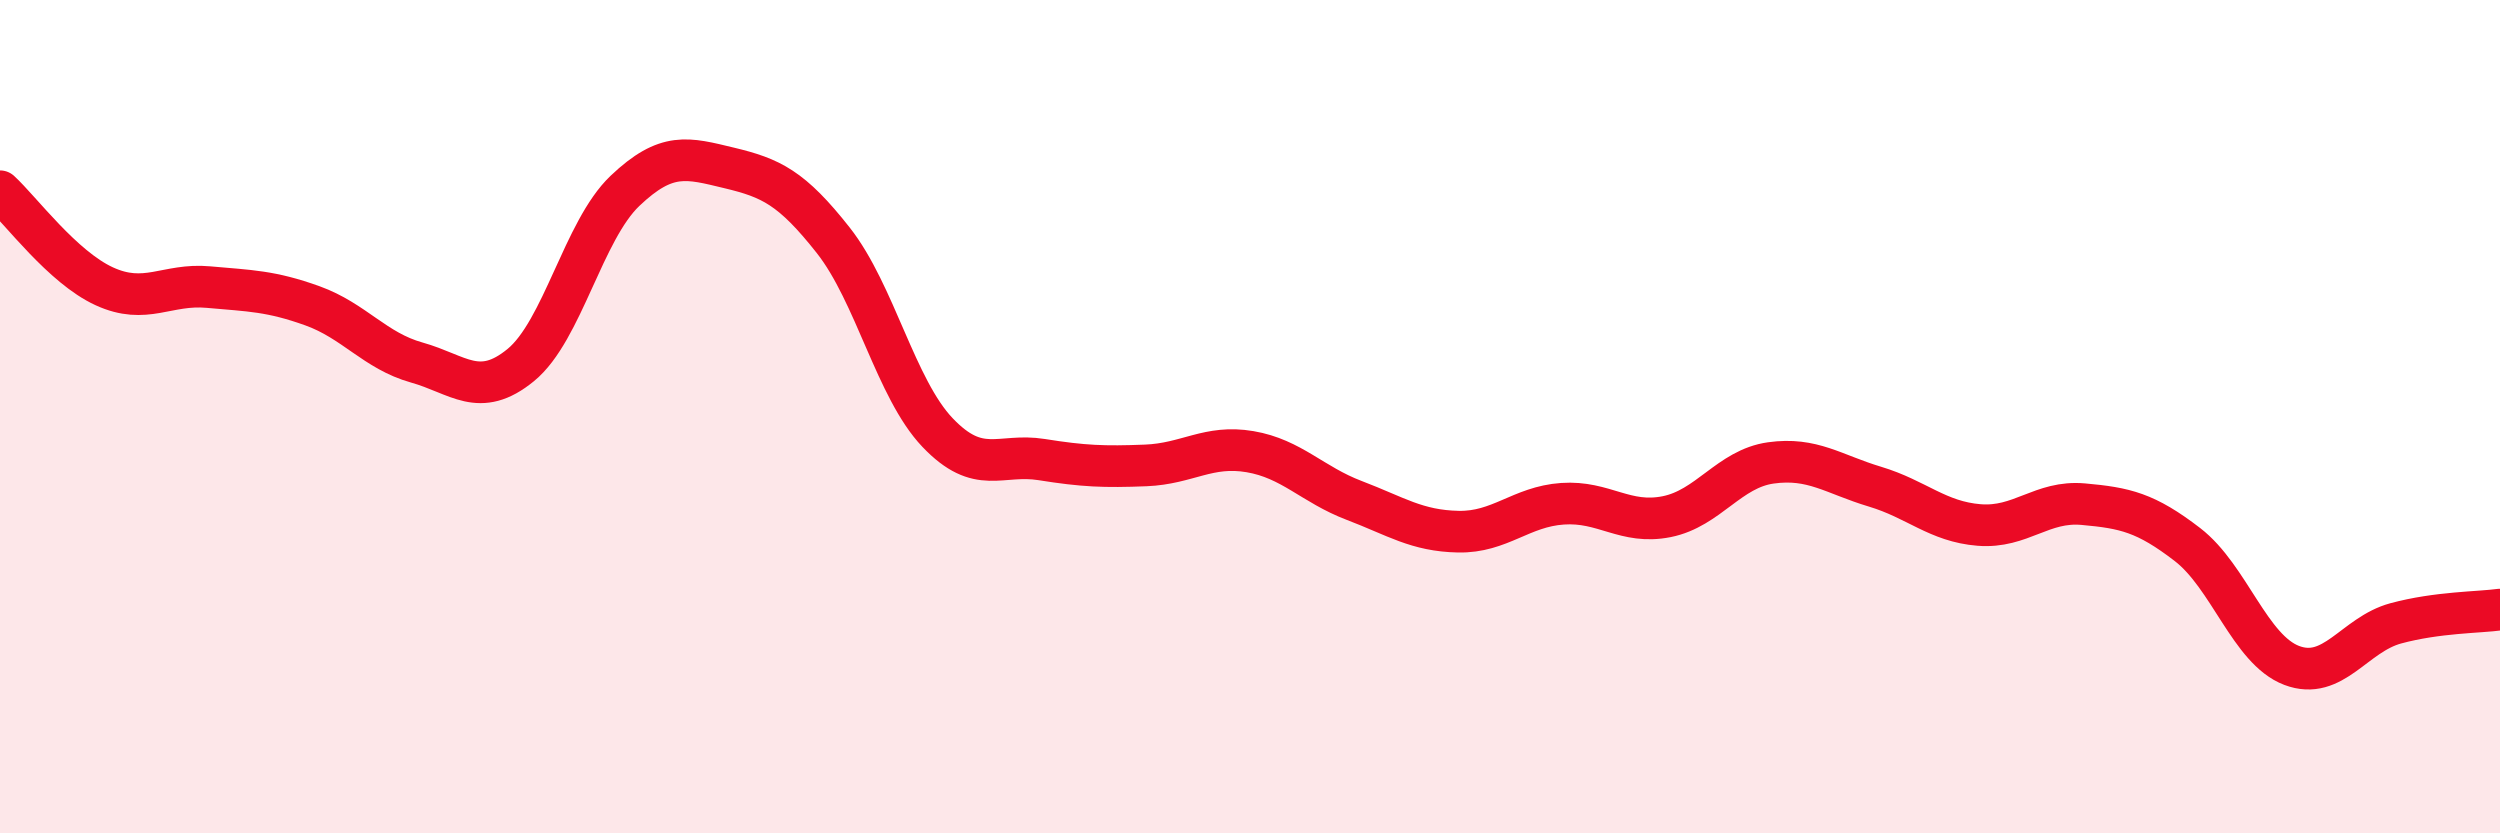 
    <svg width="60" height="20" viewBox="0 0 60 20" xmlns="http://www.w3.org/2000/svg">
      <path
        d="M 0,4.59 C 0.5,5.05 1.5,6.41 2.5,6.87 C 3.5,7.33 4,6.8 5,6.89 C 6,6.98 6.5,6.98 7.5,7.34 C 8.5,7.7 9,8.42 10,8.7 C 11,8.98 11.5,9.58 12.5,8.76 C 13.5,7.94 14,5.53 15,4.58 C 16,3.63 16.5,3.79 17.5,4.03 C 18.5,4.27 19,4.5 20,5.77 C 21,7.04 21.5,9.33 22.5,10.38 C 23.5,11.43 24,10.87 25,11.03 C 26,11.19 26.5,11.21 27.5,11.17 C 28.5,11.13 29,10.67 30,10.84 C 31,11.01 31.5,11.63 32.5,12.01 C 33.5,12.39 34,12.74 35,12.76 C 36,12.78 36.5,12.16 37.5,12.09 C 38.5,12.02 39,12.6 40,12.4 C 41,12.2 41.5,11.25 42.5,11.11 C 43.5,10.97 44,11.38 45,11.68 C 46,11.98 46.5,12.52 47.5,12.6 C 48.5,12.68 49,12.01 50,12.1 C 51,12.19 51.5,12.3 52.5,13.07 C 53.5,13.84 54,15.59 55,15.97 C 56,16.35 56.5,15.23 57.5,14.96 C 58.5,14.69 59.5,14.7 60,14.63L60 20L0 20Z"
        fill="#EB0A25"
        opacity="0.1"
        stroke-linecap="round"
        stroke-linejoin="round"
      />
      <path
        d="M 0,4.59 C 0.5,5.05 1.5,6.41 2.5,6.87 C 3.5,7.33 4,6.8 5,6.89 C 6,6.98 6.5,6.98 7.5,7.34 C 8.5,7.7 9,8.42 10,8.7 C 11,8.98 11.5,9.58 12.5,8.76 C 13.5,7.94 14,5.53 15,4.58 C 16,3.63 16.5,3.79 17.5,4.03 C 18.5,4.27 19,4.5 20,5.77 C 21,7.04 21.5,9.33 22.5,10.38 C 23.5,11.43 24,10.87 25,11.03 C 26,11.19 26.5,11.21 27.5,11.17 C 28.5,11.13 29,10.67 30,10.84 C 31,11.01 31.5,11.63 32.5,12.01 C 33.5,12.39 34,12.74 35,12.76 C 36,12.78 36.5,12.16 37.5,12.09 C 38.5,12.02 39,12.6 40,12.4 C 41,12.2 41.5,11.25 42.5,11.11 C 43.5,10.97 44,11.38 45,11.68 C 46,11.98 46.5,12.52 47.5,12.6 C 48.5,12.68 49,12.01 50,12.1 C 51,12.19 51.5,12.3 52.5,13.07 C 53.5,13.84 54,15.59 55,15.97 C 56,16.35 56.5,15.23 57.5,14.96 C 58.5,14.69 59.5,14.7 60,14.63"
        stroke="#EB0A25"
        stroke-width="1"
        fill="none"
        stroke-linecap="round"
        stroke-linejoin="round"
      />
    </svg>
  